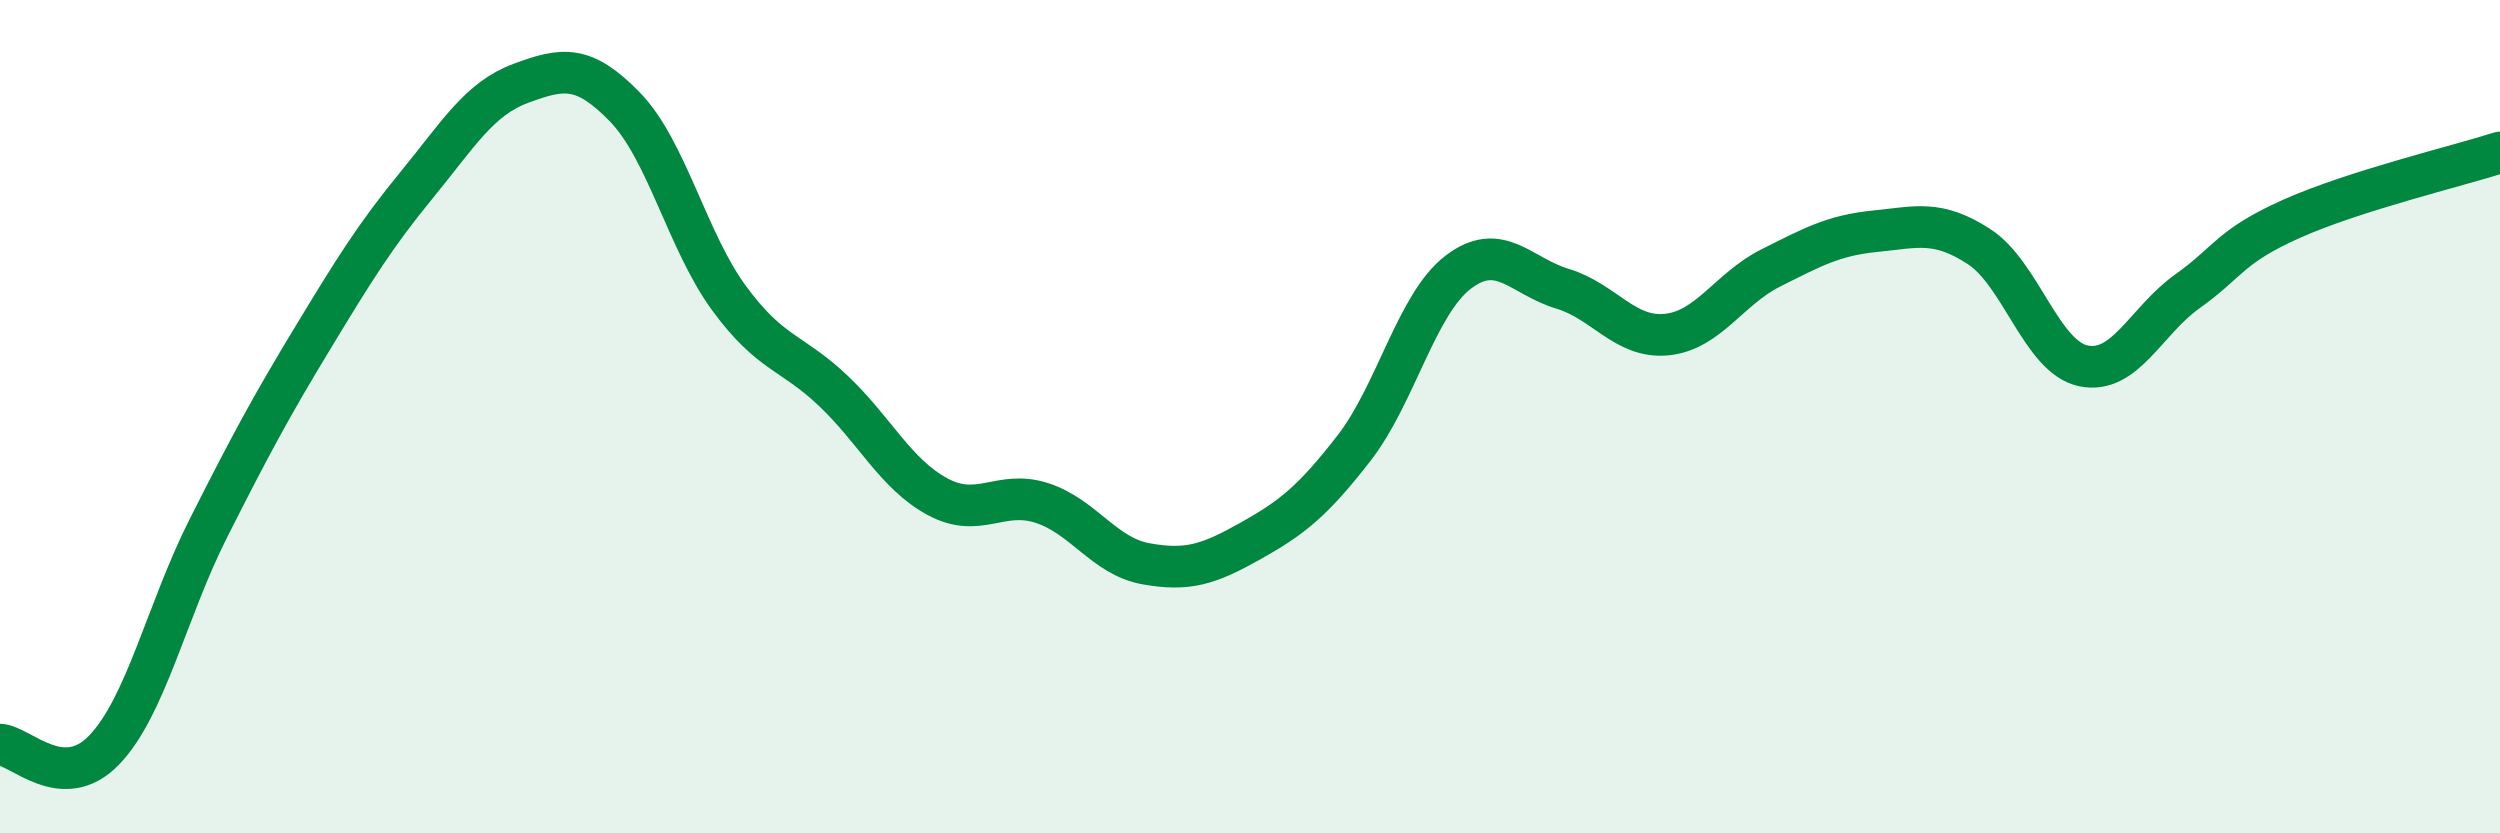 
    <svg width="60" height="20" viewBox="0 0 60 20" xmlns="http://www.w3.org/2000/svg">
      <path
        d="M 0,17.87 C 0.5,17.9 1.5,19.04 2.5,18 C 3.5,16.96 4,14.66 5,12.68 C 6,10.7 6.5,9.77 7.5,8.12 C 8.5,6.47 9,5.66 10,4.44 C 11,3.22 11.5,2.37 12.5,2 C 13.5,1.63 14,1.54 15,2.57 C 16,3.6 16.5,5.8 17.5,7.16 C 18.5,8.52 19,8.43 20,9.38 C 21,10.33 21.5,11.38 22.5,11.92 C 23.5,12.46 24,11.75 25,12.07 C 26,12.39 26.5,13.35 27.5,13.53 C 28.5,13.71 29,13.55 30,12.99 C 31,12.43 31.5,12.04 32.5,10.75 C 33.5,9.46 34,7.29 35,6.53 C 36,5.77 36.5,6.63 37.5,6.93 C 38.5,7.23 39,8.13 40,8.03 C 41,7.93 41.5,6.93 42.5,6.43 C 43.5,5.93 44,5.65 45,5.55 C 46,5.45 46.5,5.27 47.5,5.92 C 48.5,6.57 49,8.57 50,8.78 C 51,8.99 51.5,7.7 52.5,6.99 C 53.5,6.28 53.5,5.92 55,5.25 C 56.5,4.58 59,3.98 60,3.66L60 20L0 20Z"
        fill="#008740"
        opacity="0.1"
        stroke-linecap="round"
        stroke-linejoin="round"
      />
      <path
        d="M 0,17.87 C 0.5,17.9 1.5,19.04 2.5,18 C 3.5,16.96 4,14.66 5,12.68 C 6,10.7 6.5,9.77 7.5,8.12 C 8.5,6.47 9,5.66 10,4.44 C 11,3.22 11.5,2.37 12.5,2 C 13.5,1.63 14,1.54 15,2.57 C 16,3.6 16.5,5.8 17.5,7.16 C 18.5,8.52 19,8.43 20,9.38 C 21,10.33 21.5,11.38 22.5,11.92 C 23.5,12.46 24,11.75 25,12.07 C 26,12.39 26.5,13.35 27.5,13.53 C 28.5,13.71 29,13.55 30,12.99 C 31,12.43 31.5,12.04 32.5,10.75 C 33.5,9.46 34,7.29 35,6.53 C 36,5.77 36.5,6.63 37.5,6.93 C 38.5,7.23 39,8.13 40,8.03 C 41,7.93 41.5,6.93 42.5,6.43 C 43.5,5.93 44,5.65 45,5.55 C 46,5.45 46.5,5.27 47.5,5.92 C 48.5,6.57 49,8.57 50,8.78 C 51,8.99 51.5,7.7 52.5,6.99 C 53.5,6.28 53.5,5.92 55,5.25 C 56.5,4.58 59,3.98 60,3.66"
        stroke="#008740"
        stroke-width="1"
        fill="none"
        stroke-linecap="round"
        stroke-linejoin="round"
      />
    </svg>
  